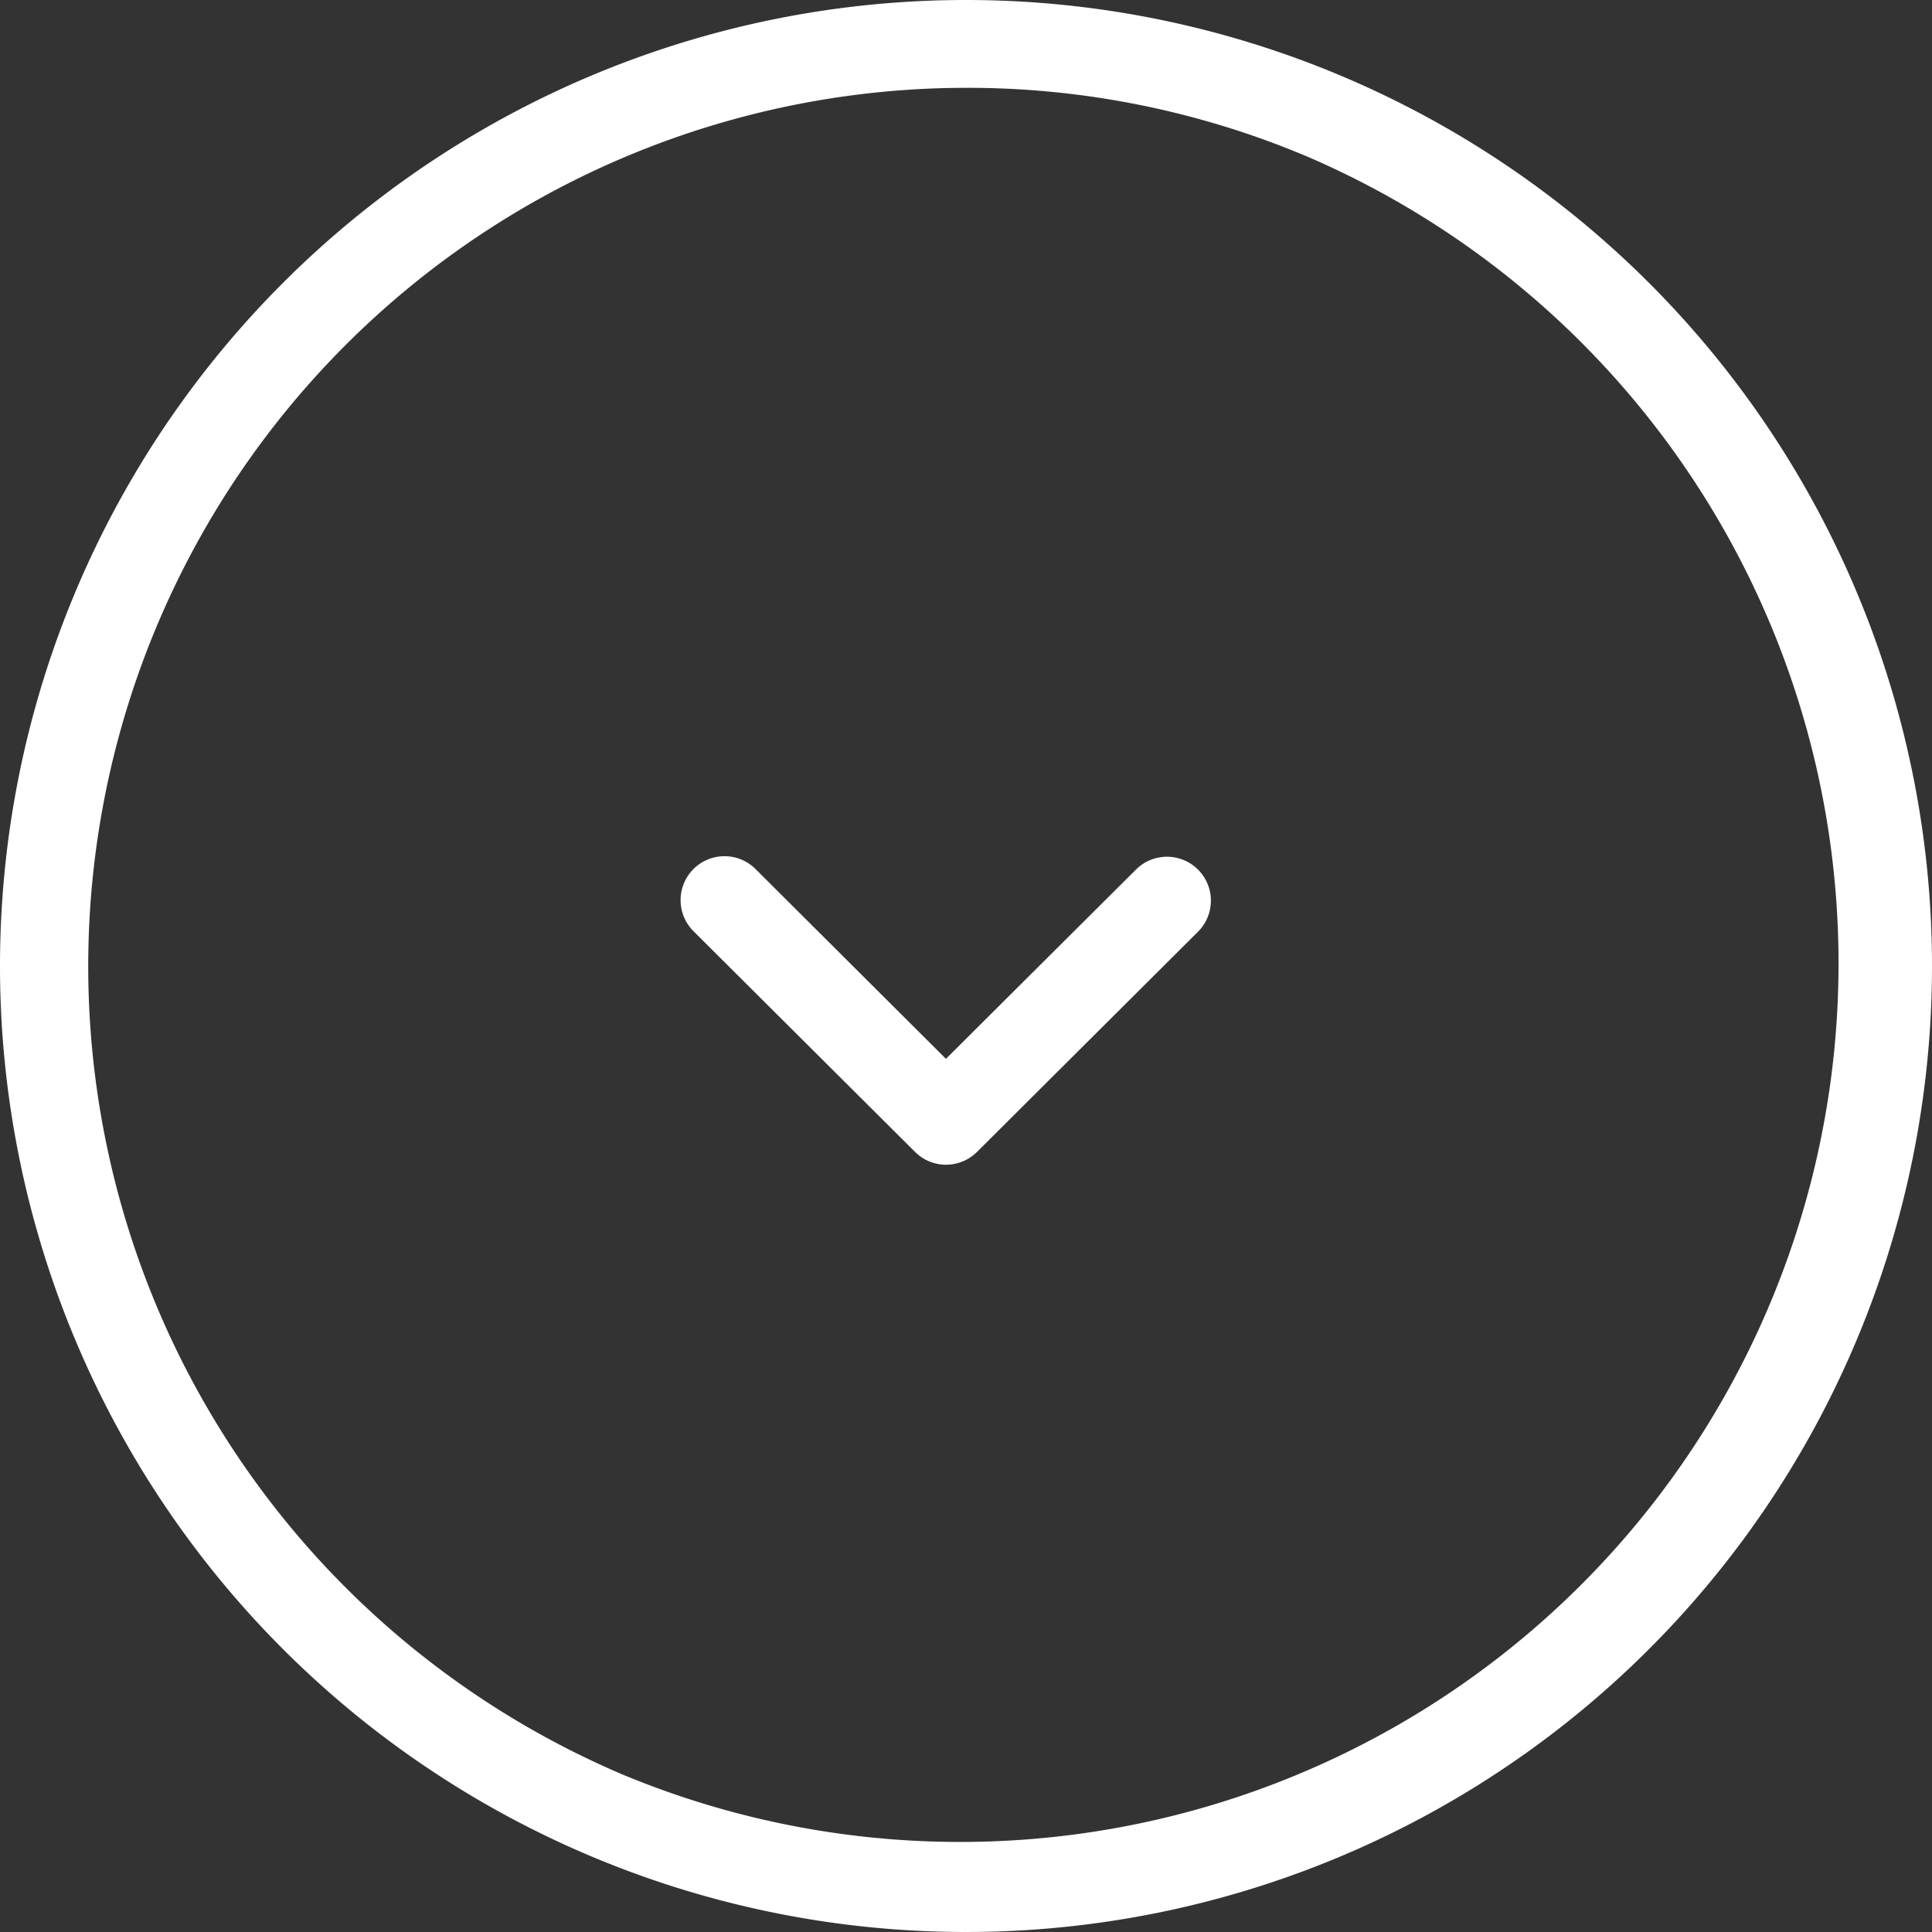 <svg xmlns="http://www.w3.org/2000/svg" width="44" height="44" viewBox="0 0 44 44"><rect x="0" y="0" width="44" height="44" fill="#333333" stroke="none"/><g transform="translate(-628 -736)"><path d="M22,2a20.006,20.006,0,0,0-7.784,38.429A20.006,20.006,0,0,0,29.784,3.571,19.873,19.873,0,0,0,22,2m0-2A22,22,0,1,1,0,22,22,22,0,0,1,22,0Z" transform="translate(628 736)" fill="#fff"/><path d="M.353,11.443A1,1,0,0,1-.355,9.737L3.968,5.4-.355,1.059A1,1,0,0,1,1.062-.352L6.088,4.692a1,1,0,0,1,0,1.412L1.062,11.149A1,1,0,0,1,.353,11.443Z" transform="translate(654.943 756.146) rotate(90)" fill="#fff"/></g></svg>